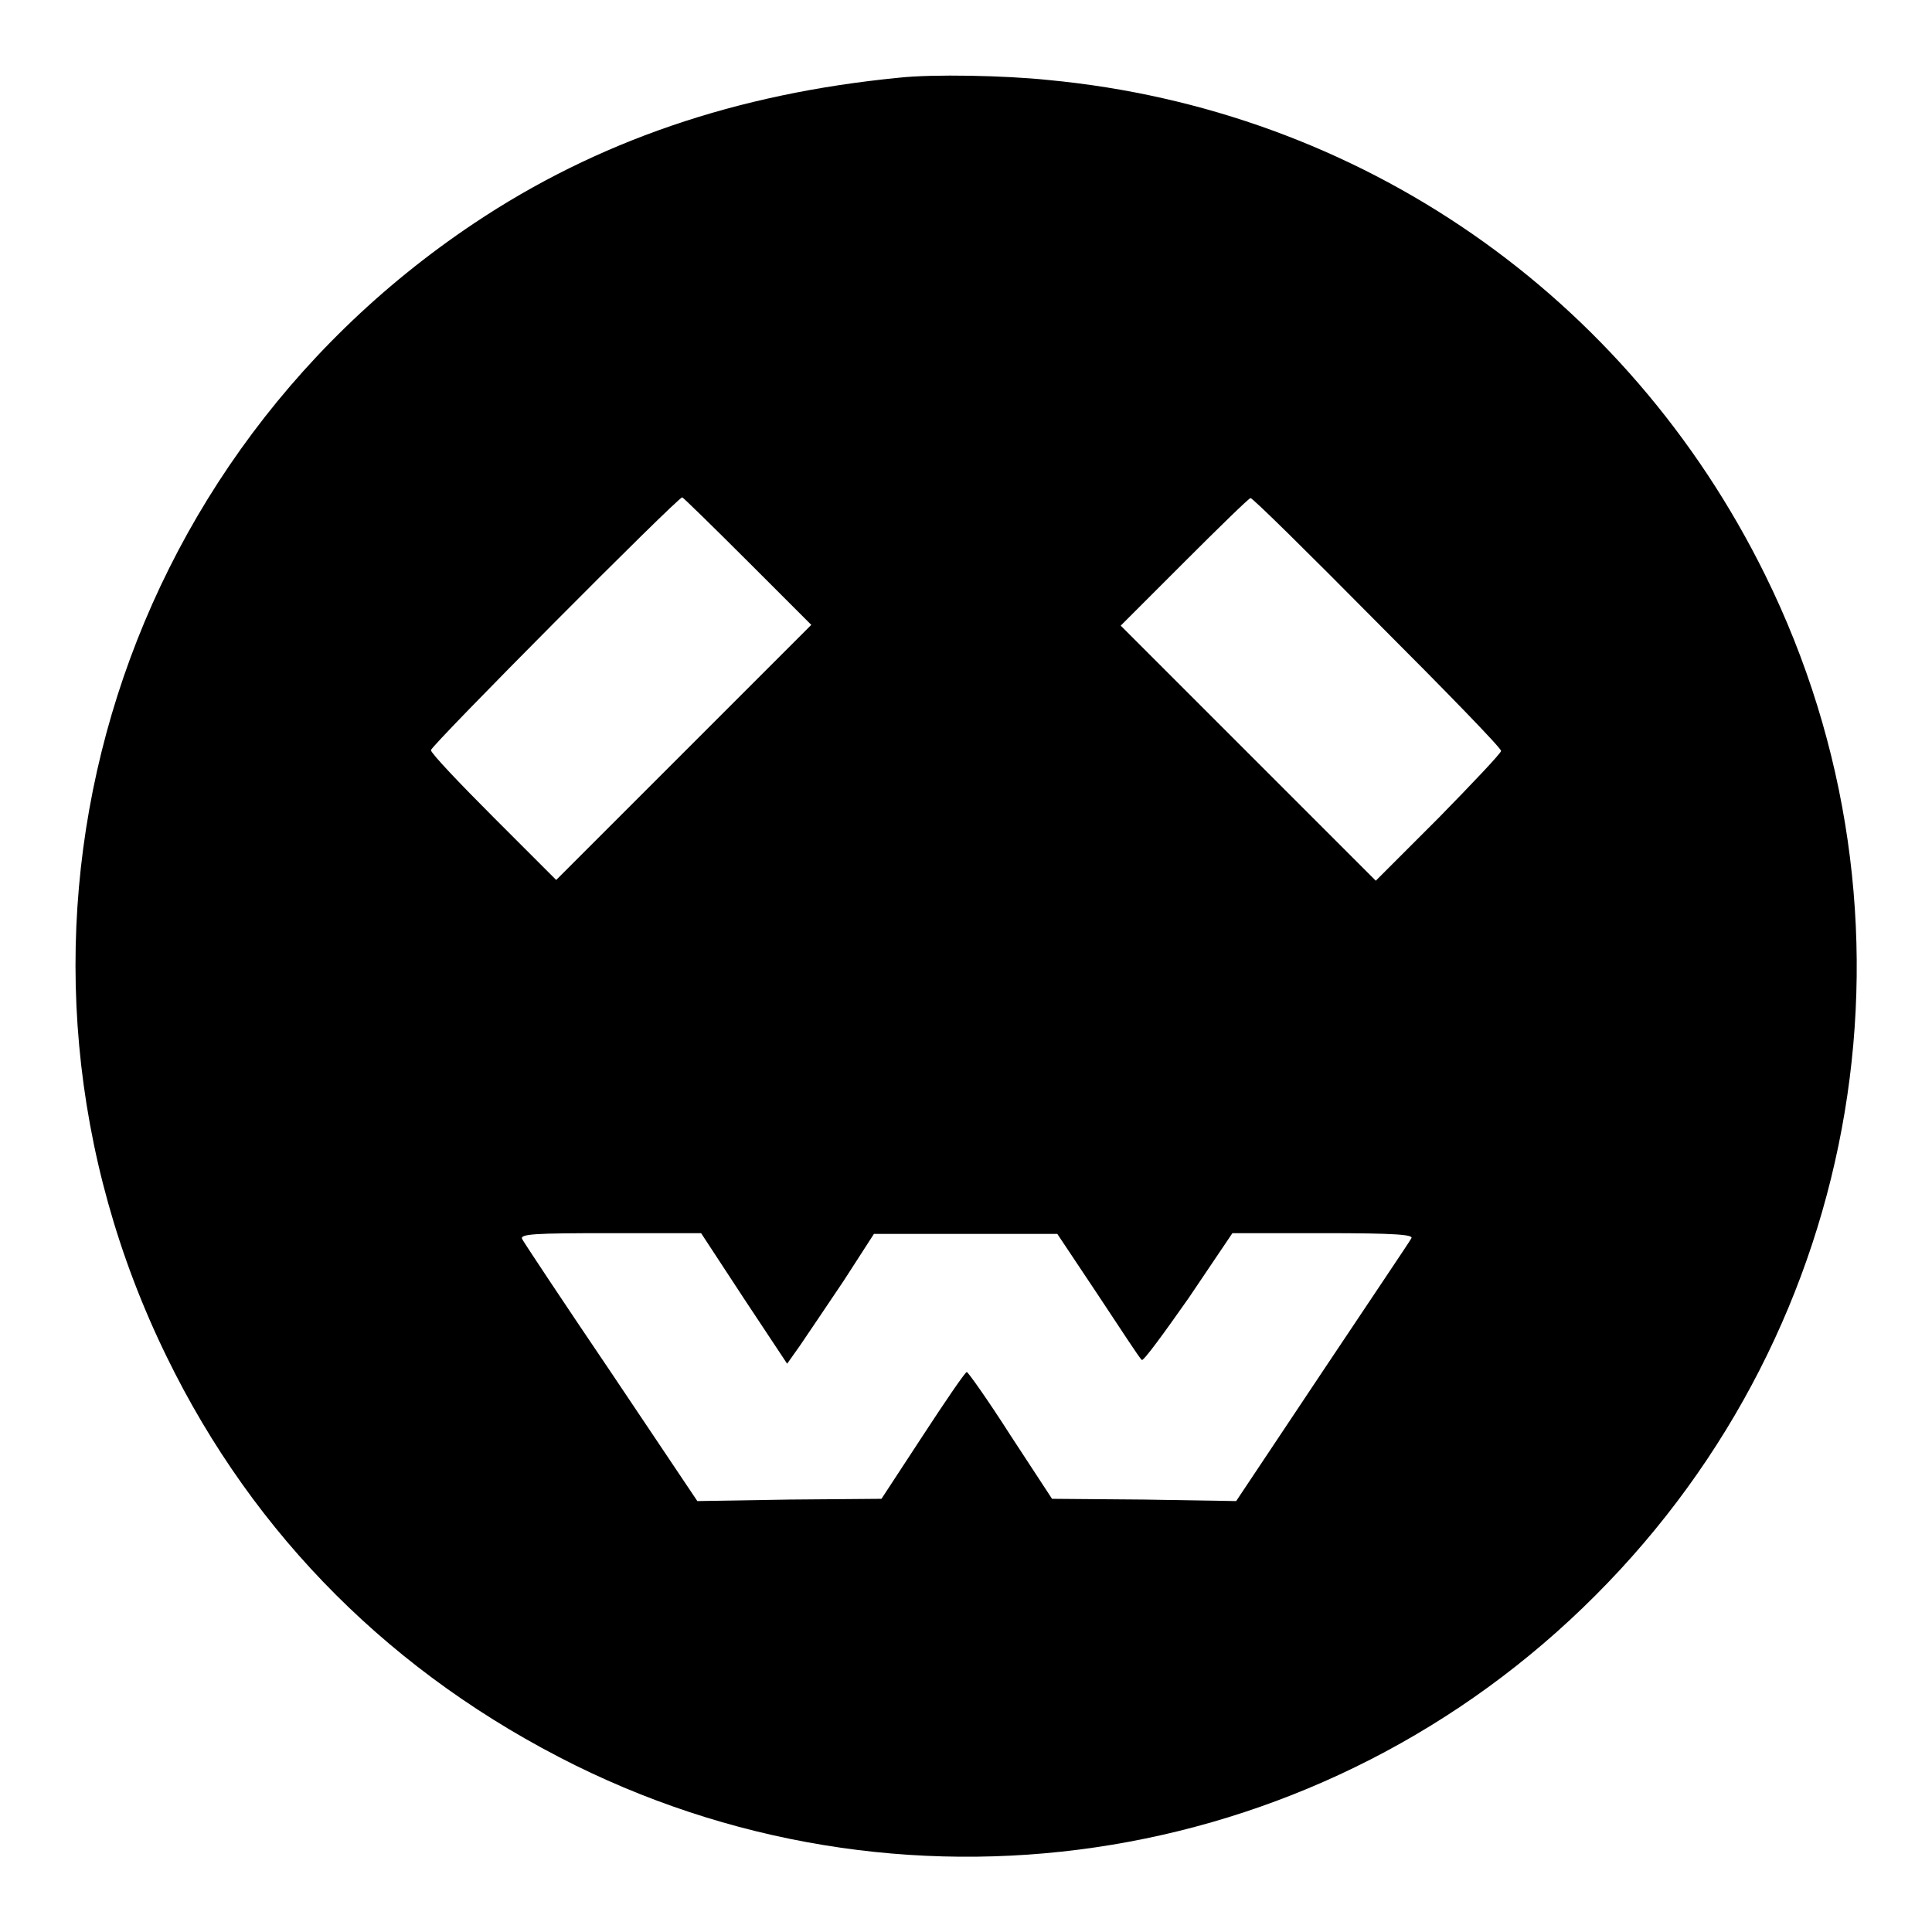 <?xml version="1.0" encoding="utf-8"?>
<!-- Svg Vector Icons : http://www.onlinewebfonts.com/icon -->
<!DOCTYPE svg PUBLIC "-//W3C//DTD SVG 1.1//EN" "http://www.w3.org/Graphics/SVG/1.1/DTD/svg11.dtd">
<svg version="1.1" xmlns="http://www.w3.org/2000/svg" xmlns:xlink="http://www.w3.org/1999/xlink" x="0px" y="0px" viewBox="0 0 256 256" enable-background="new 0 0 256 256" xml:space="preserve">
<g><g><g><path fill="#000000" d="M119.1,10.3c-21.5,2.1-40,8.4-56.3,19.3C13.3,62.7-4,126.5,22.1,179.8c11.6,23.8,30.1,42.2,54.1,54.1c45.2,22.3,99.5,13.3,135.2-22.5c35.8-35.8,44.8-90,22.5-135.2c-18.3-37.1-53.7-61.7-95-65.6C133.2,10,123.6,9.8,119.1,10.3z M99.1,74.4l8.4,8.4L90.6,99.7l-16.9,16.9l-8.3-8.3c-4.5-4.5-8.3-8.5-8.3-8.9c0-0.6,32.7-33.5,33.3-33.5C90.5,65.9,94.4,69.7,99.1,74.4z M182.4,82.4c9.1,9.1,16.5,16.7,16.5,17.1c0,0.3-3.8,4.3-8.3,8.9l-8.3,8.3l-16.9-16.9l-16.9-16.9l8.4-8.4c4.7-4.7,8.6-8.5,8.8-8.5C165.9,65.9,173.4,73.3,182.4,82.4z M98.6,172.1l5.7,8.6l1.7-2.4c0.9-1.3,3.5-5.2,5.8-8.6l4-6.2h12.1h12.2l5.4,8.1c3,4.5,5.5,8.4,5.8,8.6c0.2,0.2,2.9-3.5,6.2-8.2l5.8-8.6h12.1c9.6,0,12,0.2,11.6,0.7c-0.2,0.4-5.6,8.4-11.8,17.7l-11.4,17.1l-12.2-0.2l-12.2-0.1l-5.5-8.4c-3-4.7-5.7-8.5-5.8-8.4c-0.2,0-2.8,3.8-5.8,8.4l-5.5,8.4l-12.2,0.1l-12.2,0.2l-11.4-17c-6.3-9.3-11.6-17.3-11.8-17.7c-0.4-0.7,1.6-0.8,11.6-0.8h12.1L98.6,172.1z"/></g></g></g>
</svg>